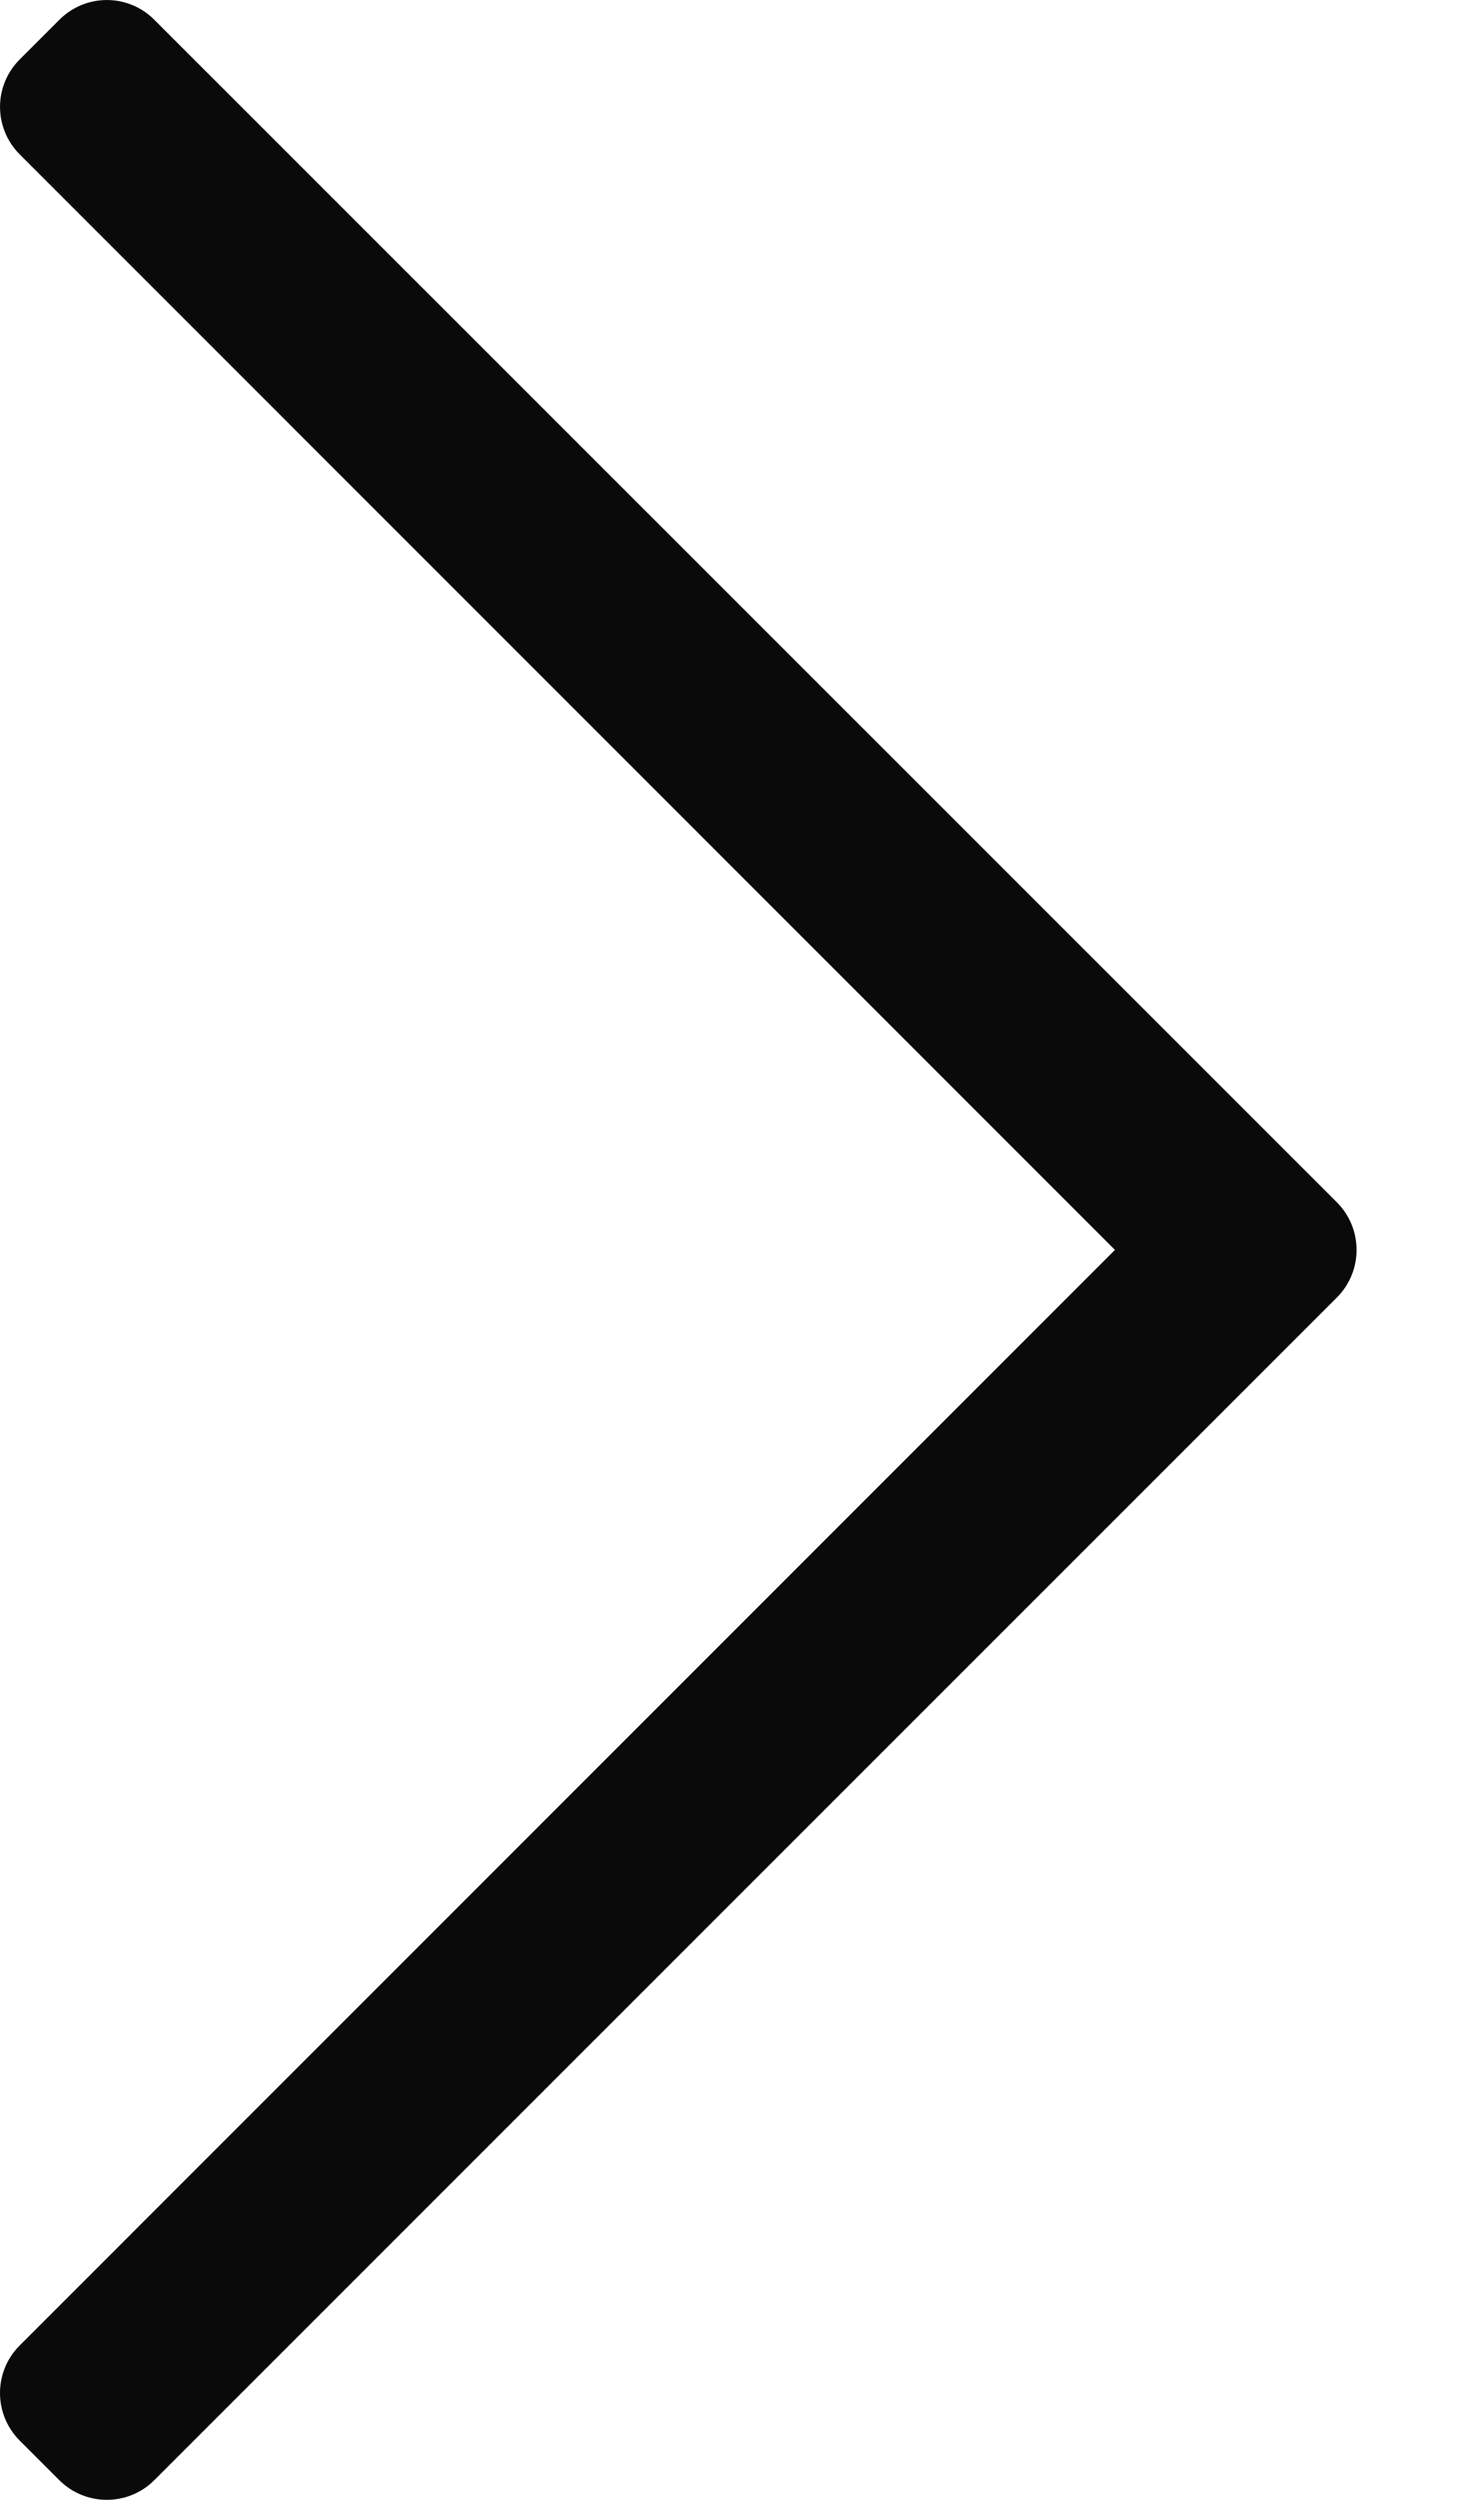 <svg xmlns="http://www.w3.org/2000/svg" width="14" height="24" viewBox="0 0 14 24">
    <g fill="none" fill-rule="evenodd">
        <g fill="#0A0A0A" fill-rule="nonzero">
            <g>
                <path d="M.57.19L.19.57c-.253.252-.253.66 0 .913L10.706 12 .189 22.518c-.252.252-.252.66 0 .913l.38.38c.253.252.661.252.913 0l11.355-11.354c.252-.253.252-.661 0-.914L1.482.19C1.23-.063.822-.063.57.19z" transform="translate(-671, -1104) translate(671, 1104)"/>
            </g>
        </g>
    </g>
</svg>
